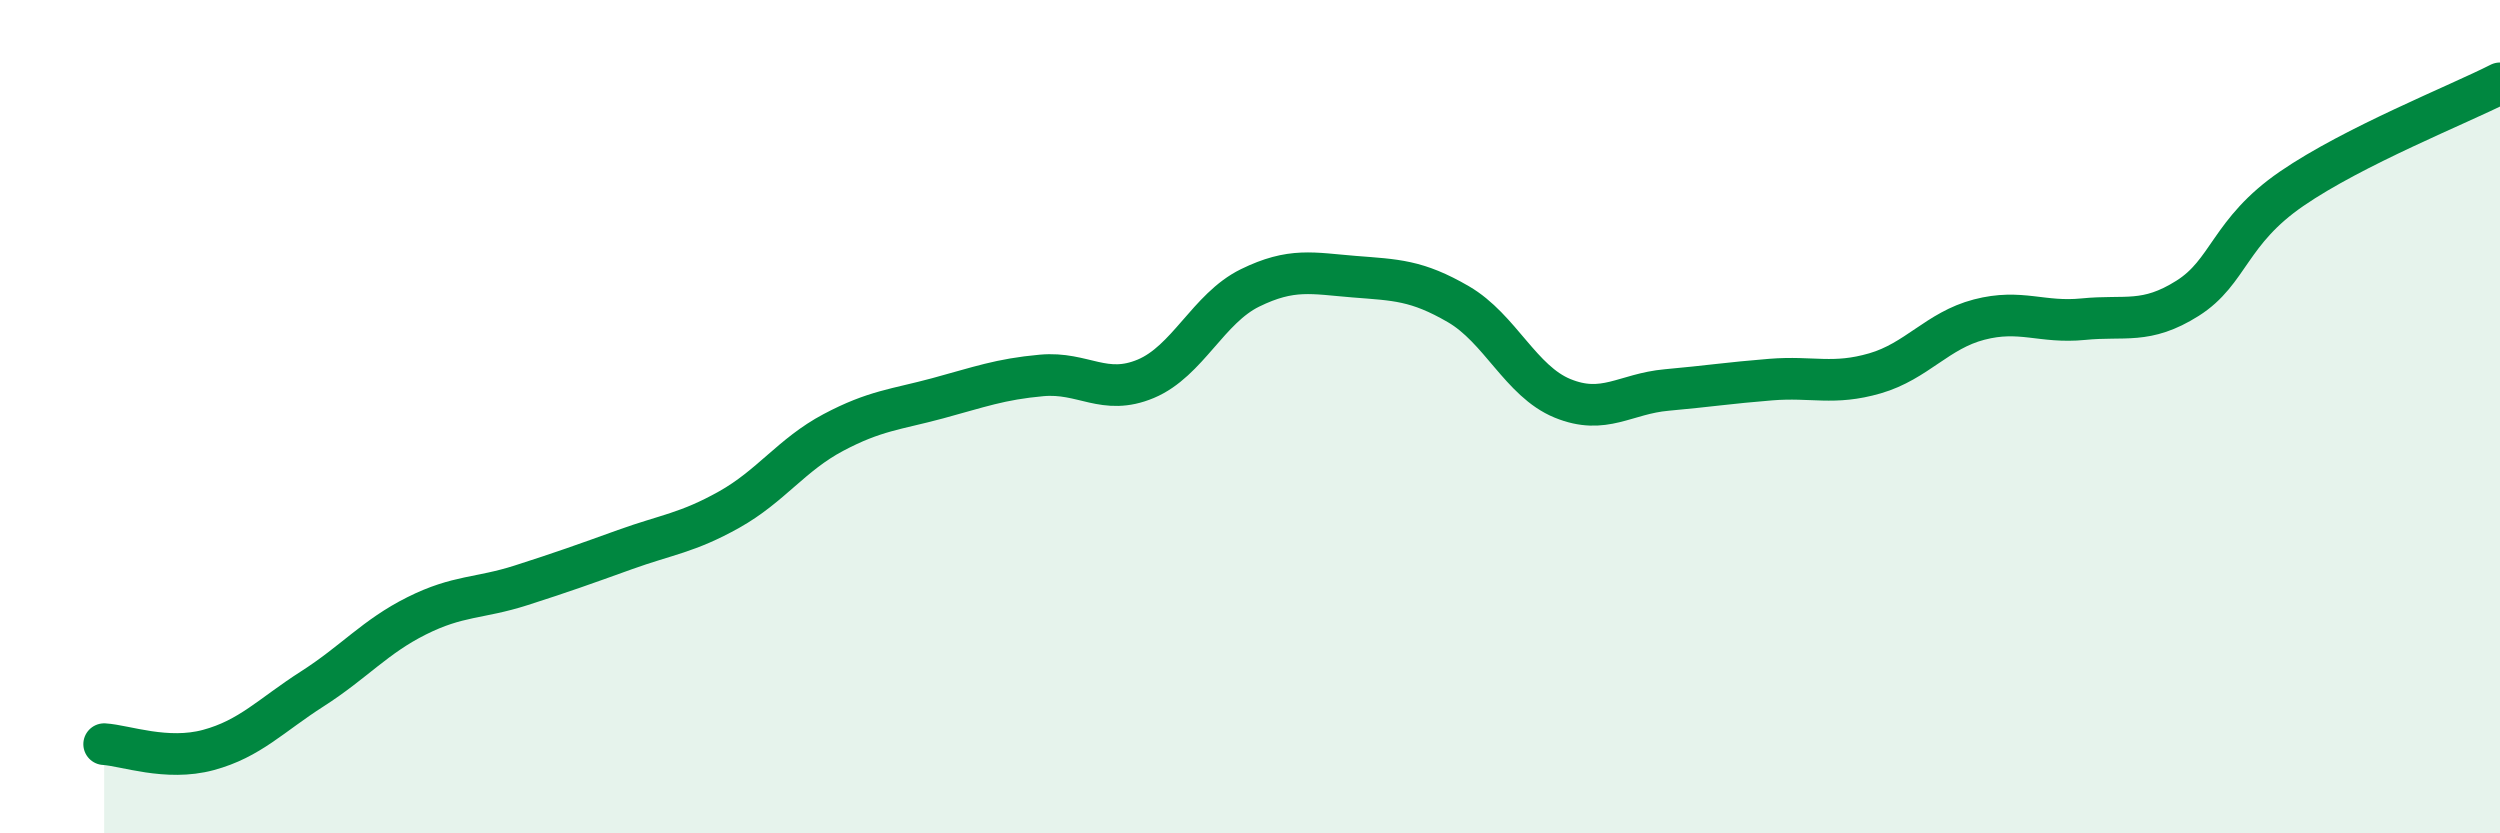 
    <svg width="60" height="20" viewBox="0 0 60 20" xmlns="http://www.w3.org/2000/svg">
      <path
        d="M 2.5,17.86 C 3,17.89 4,18.27 5,18 C 6,17.73 6.5,17.17 7.5,16.53 C 8.5,15.89 9,15.28 10,14.78 C 11,14.28 11.5,14.37 12.5,14.05 C 13.5,13.73 14,13.55 15,13.19 C 16,12.83 16.5,12.79 17.5,12.23 C 18.5,11.67 19,10.91 20,10.38 C 21,9.85 21.5,9.83 22.5,9.56 C 23.5,9.29 24,9.1 25,9.01 C 26,8.92 26.5,9.51 27.5,9.09 C 28.5,8.67 29,7.4 30,6.91 C 31,6.42 31.5,6.56 32.5,6.64 C 33.5,6.72 34,6.72 35,7.3 C 36,7.88 36.5,9.15 37.5,9.56 C 38.5,9.97 39,9.45 40,9.36 C 41,9.27 41.5,9.19 42.5,9.11 C 43.5,9.03 44,9.25 45,8.96 C 46,8.67 46.5,7.93 47.5,7.67 C 48.5,7.41 49,7.76 50,7.66 C 51,7.56 51.5,7.79 52.5,7.16 C 53.5,6.53 53.5,5.56 55,4.53 C 56.5,3.5 59,2.51 60,2L60 20L2.5 20Z"
        fill="#008740"
        opacity="0.1"
        stroke-linecap="round"
        stroke-linejoin="round"
      />
      <path
        d="M 2.5,17.86 C 3,17.89 4,18.27 5,18 C 6,17.73 6.5,17.17 7.5,16.53 C 8.5,15.89 9,15.28 10,14.78 C 11,14.28 11.5,14.37 12.5,14.05 C 13.5,13.73 14,13.55 15,13.19 C 16,12.83 16.5,12.79 17.5,12.23 C 18.5,11.67 19,10.91 20,10.38 C 21,9.85 21.5,9.83 22.5,9.56 C 23.5,9.29 24,9.1 25,9.01 C 26,8.92 26.5,9.51 27.5,9.09 C 28.5,8.67 29,7.4 30,6.91 C 31,6.42 31.5,6.56 32.5,6.64 C 33.5,6.72 34,6.72 35,7.3 C 36,7.88 36.5,9.15 37.5,9.56 C 38.5,9.97 39,9.45 40,9.36 C 41,9.27 41.5,9.19 42.5,9.11 C 43.5,9.03 44,9.25 45,8.96 C 46,8.67 46.5,7.93 47.5,7.67 C 48.5,7.41 49,7.76 50,7.66 C 51,7.56 51.5,7.79 52.5,7.16 C 53.5,6.53 53.5,5.56 55,4.53 C 56.5,3.5 59,2.51 60,2"
        stroke="#008740"
        stroke-width="1"
        fill="none"
        stroke-linecap="round"
        stroke-linejoin="round"
      />
    </svg>
  